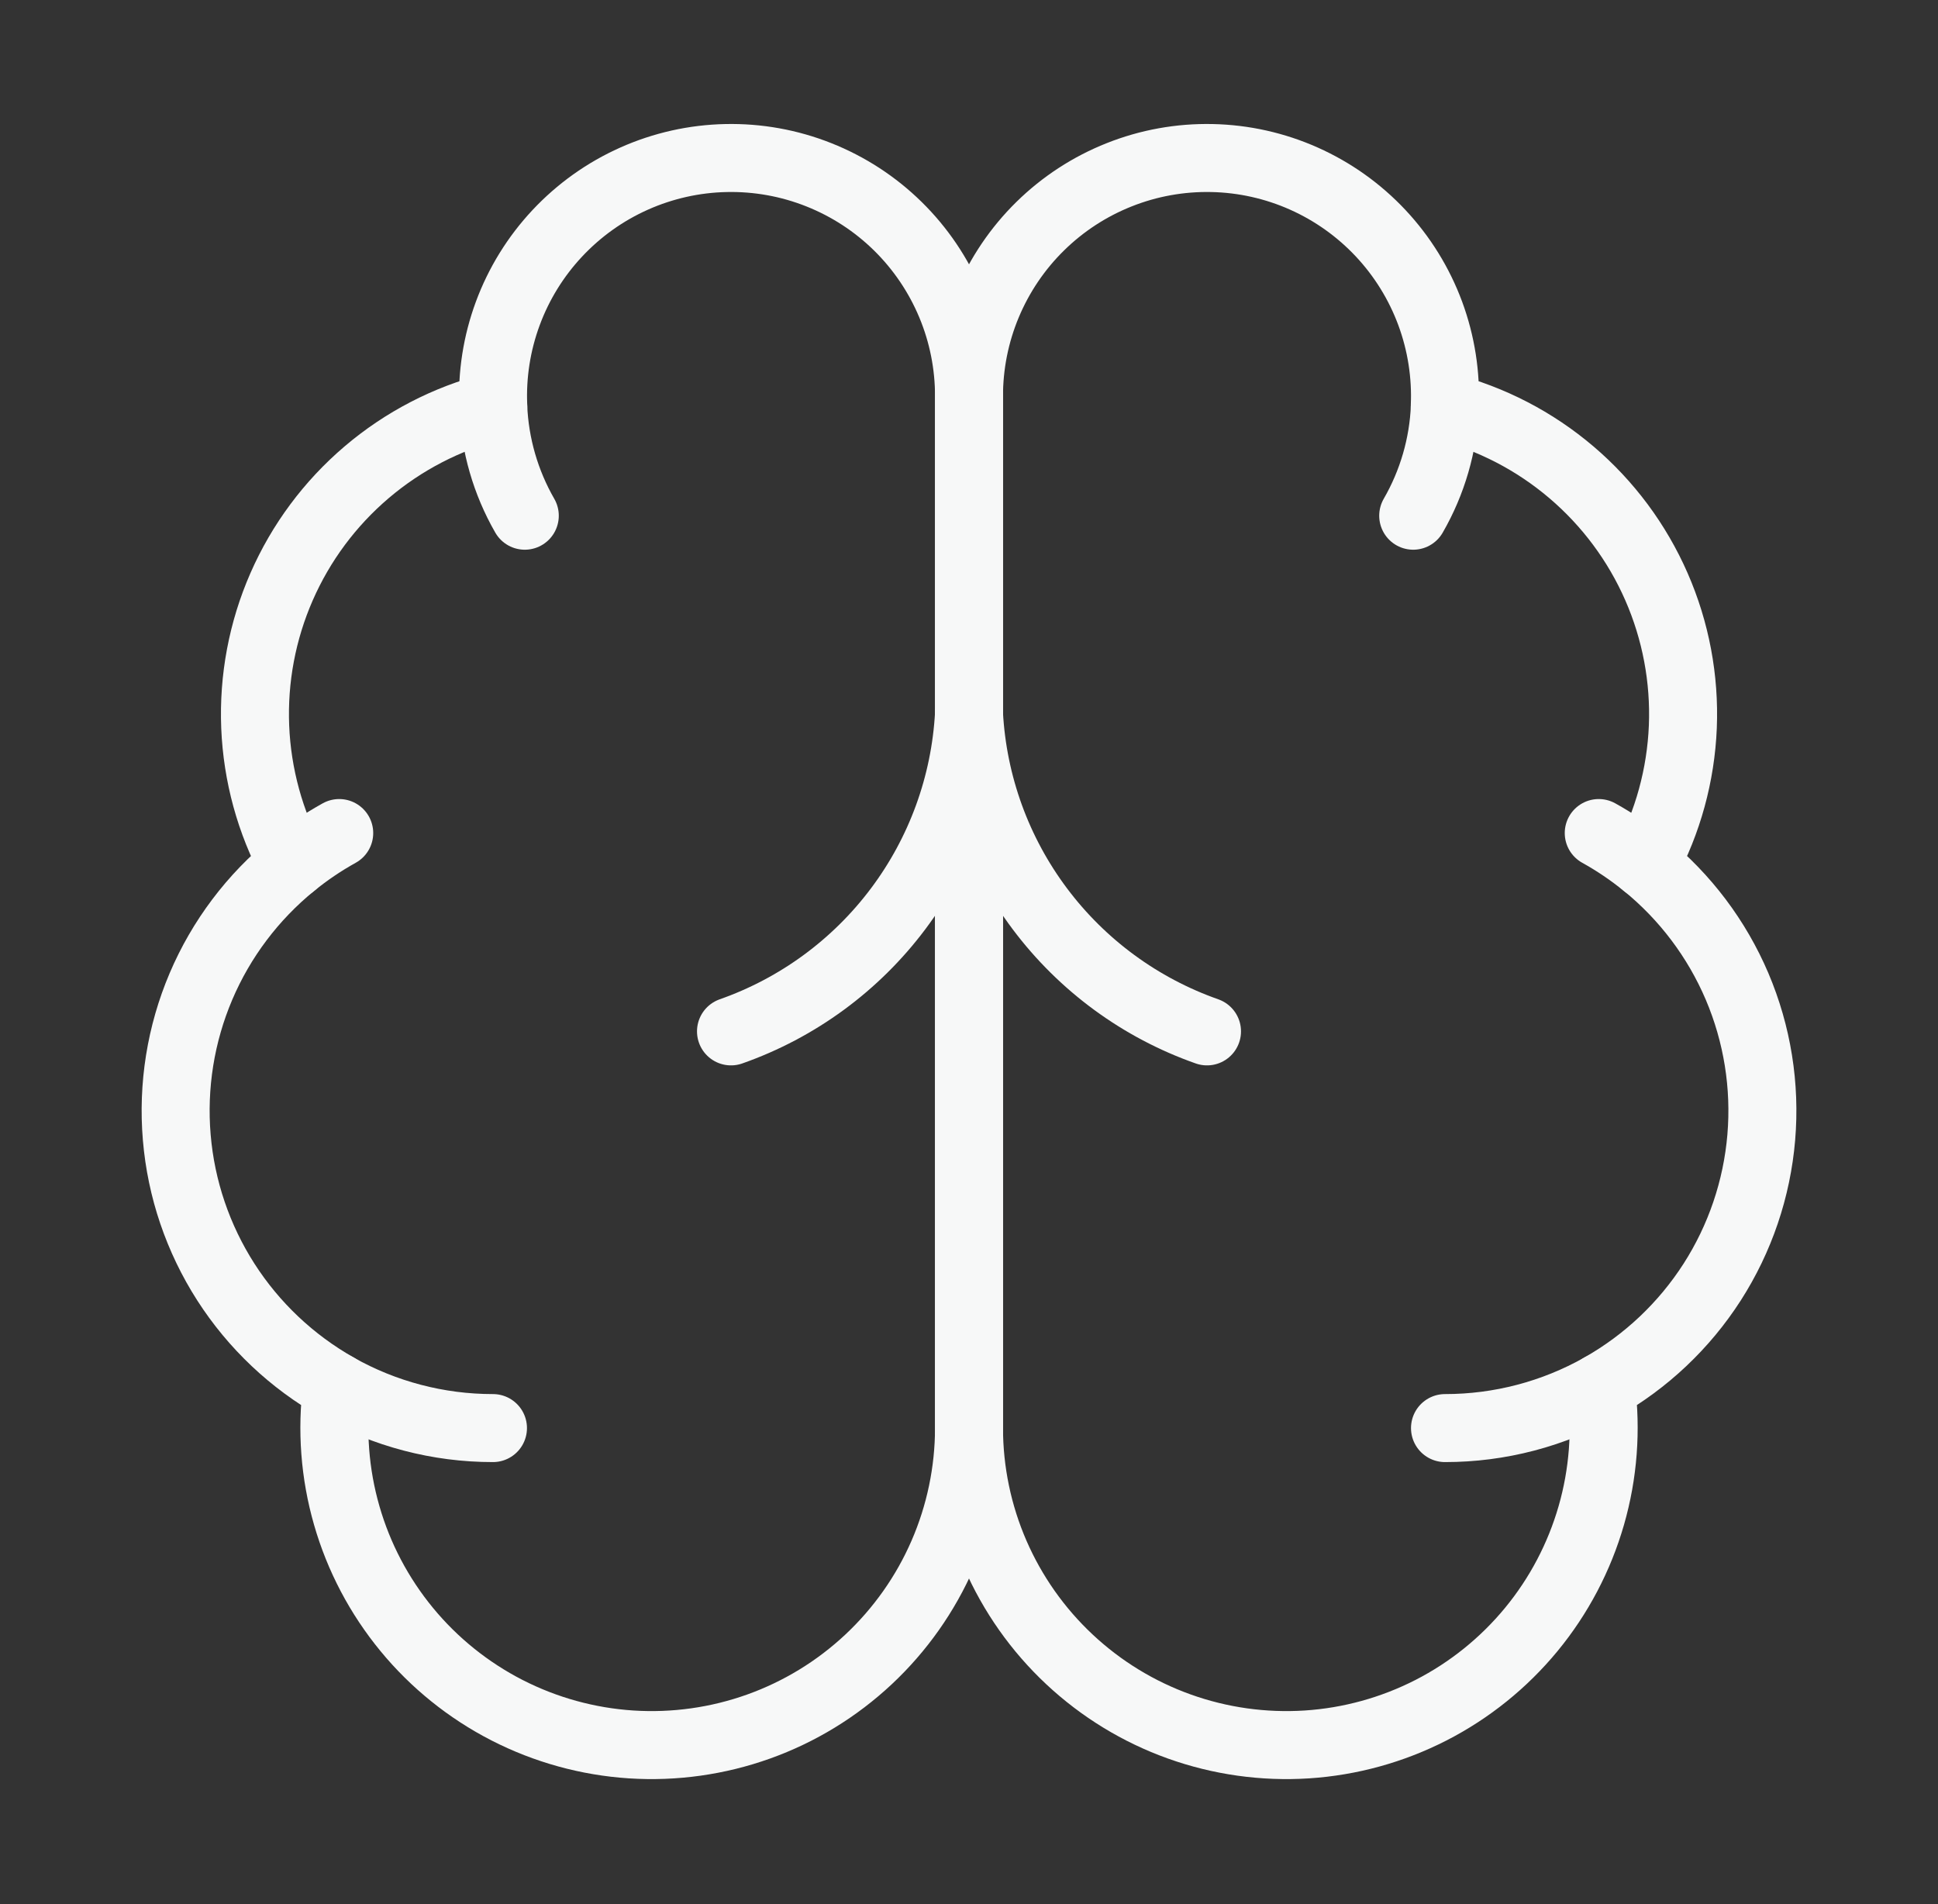 <svg width="57" height="56" viewBox="0 0 57 56" fill="none" xmlns="http://www.w3.org/2000/svg">
<rect x="0" y="0" width="57" height="56" fill="#333333" stroke="none"/>
<path d="M28.501 11.667C28.503 10.733 28.32 9.809 27.96 8.948C27.6 8.087 27.072 7.306 26.406 6.652C25.74 5.998 24.95 5.484 24.083 5.14C23.215 4.795 22.288 4.628 21.355 4.648C20.422 4.667 19.502 4.873 18.65 5.253C17.797 5.633 17.03 6.18 16.392 6.861C15.754 7.542 15.258 8.344 14.935 9.219C14.611 10.095 14.466 11.026 14.508 11.958C13.136 12.311 11.863 12.971 10.784 13.889C9.706 14.806 8.85 15.957 8.282 17.255C7.714 18.552 7.449 19.961 7.506 21.376C7.564 22.791 7.942 24.175 8.614 25.422C7.434 26.381 6.505 27.613 5.91 29.012C5.315 30.412 5.071 31.935 5.199 33.451C5.326 34.966 5.823 36.427 6.644 37.707C7.465 38.986 8.587 40.046 9.911 40.794C9.748 42.059 9.845 43.344 10.198 44.57C10.55 45.796 11.151 46.937 11.962 47.922C12.772 48.907 13.777 49.715 14.912 50.297C16.047 50.878 17.29 51.221 18.563 51.304C19.836 51.386 21.113 51.207 22.314 50.777C23.515 50.347 24.615 49.675 25.546 48.803C26.477 47.931 27.22 46.878 27.728 45.708C28.236 44.538 28.499 43.276 28.501 42V11.667Z" stroke="#F7F8F8" stroke-width="2" stroke-linecap="round" stroke-linejoin="round"/>
<path d="M28.5 11.667C28.497 10.733 28.681 9.809 29.041 8.948C29.401 8.087 29.929 7.306 30.595 6.652C31.261 5.998 32.05 5.484 32.918 5.14C33.785 4.795 34.713 4.628 35.646 4.648C36.579 4.667 37.499 4.873 38.351 5.253C39.203 5.633 39.971 6.18 40.609 6.861C41.247 7.542 41.742 8.344 42.066 9.219C42.389 10.095 42.535 11.026 42.493 11.958C43.865 12.311 45.138 12.971 46.217 13.889C47.295 14.806 48.151 15.957 48.719 17.255C49.287 18.552 49.552 19.961 49.495 21.376C49.437 22.791 49.058 24.175 48.387 25.422C49.567 26.381 50.495 27.613 51.091 29.012C51.686 30.412 51.93 31.935 51.802 33.451C51.674 34.966 51.178 36.427 50.357 37.707C49.535 38.986 48.414 40.046 47.09 40.794C47.253 42.059 47.156 43.344 46.803 44.57C46.45 45.796 45.85 46.937 45.039 47.922C44.228 48.907 43.224 49.715 42.089 50.297C40.953 50.878 39.711 51.221 38.438 51.304C37.165 51.386 35.888 51.207 34.687 50.777C33.486 50.347 32.386 49.675 31.455 48.803C30.523 47.931 29.781 46.878 29.272 45.708C28.764 44.538 28.501 43.276 28.5 42V11.667Z" stroke="#F7F8F8" stroke-width="2" stroke-linecap="round" stroke-linejoin="round"/>
<path d="M35.5 30.333C33.541 29.644 31.83 28.39 30.584 26.728C29.338 25.067 28.613 23.074 28.5 21C28.387 23.074 27.662 25.067 26.416 26.728C25.17 28.39 23.459 29.644 21.5 30.333" stroke="#F7F8F8" stroke-width="2" stroke-linecap="round" stroke-linejoin="round"/>
<path d="M41.565 15.167C42.13 14.188 42.45 13.087 42.496 11.959" stroke="#F7F8F8" stroke-width="2" stroke-linecap="round" stroke-linejoin="round"/>
<path d="M14.507 11.959C14.553 13.087 14.872 14.188 15.435 15.167" stroke="#F7F8F8" stroke-width="2" stroke-linecap="round" stroke-linejoin="round"/>
<path d="M8.612 25.424C9.039 25.076 9.496 24.767 9.977 24.5" stroke="#F7F8F8" stroke-width="2" stroke-linecap="round" stroke-linejoin="round"/>
<path d="M47.022 24.5C47.503 24.767 47.96 25.076 48.387 25.424" stroke="#F7F8F8" stroke-width="2" stroke-linecap="round" stroke-linejoin="round"/>
<path d="M14.499 42C12.891 42.001 11.31 41.586 9.91 40.796" stroke="#F7F8F8" stroke-width="2" stroke-linecap="round" stroke-linejoin="round"/>
<path d="M47.09 40.796C45.689 41.586 44.108 42.001 42.5 42" stroke="#F7F8F8" stroke-width="2" stroke-linecap="round" stroke-linejoin="round"/>
</svg>

